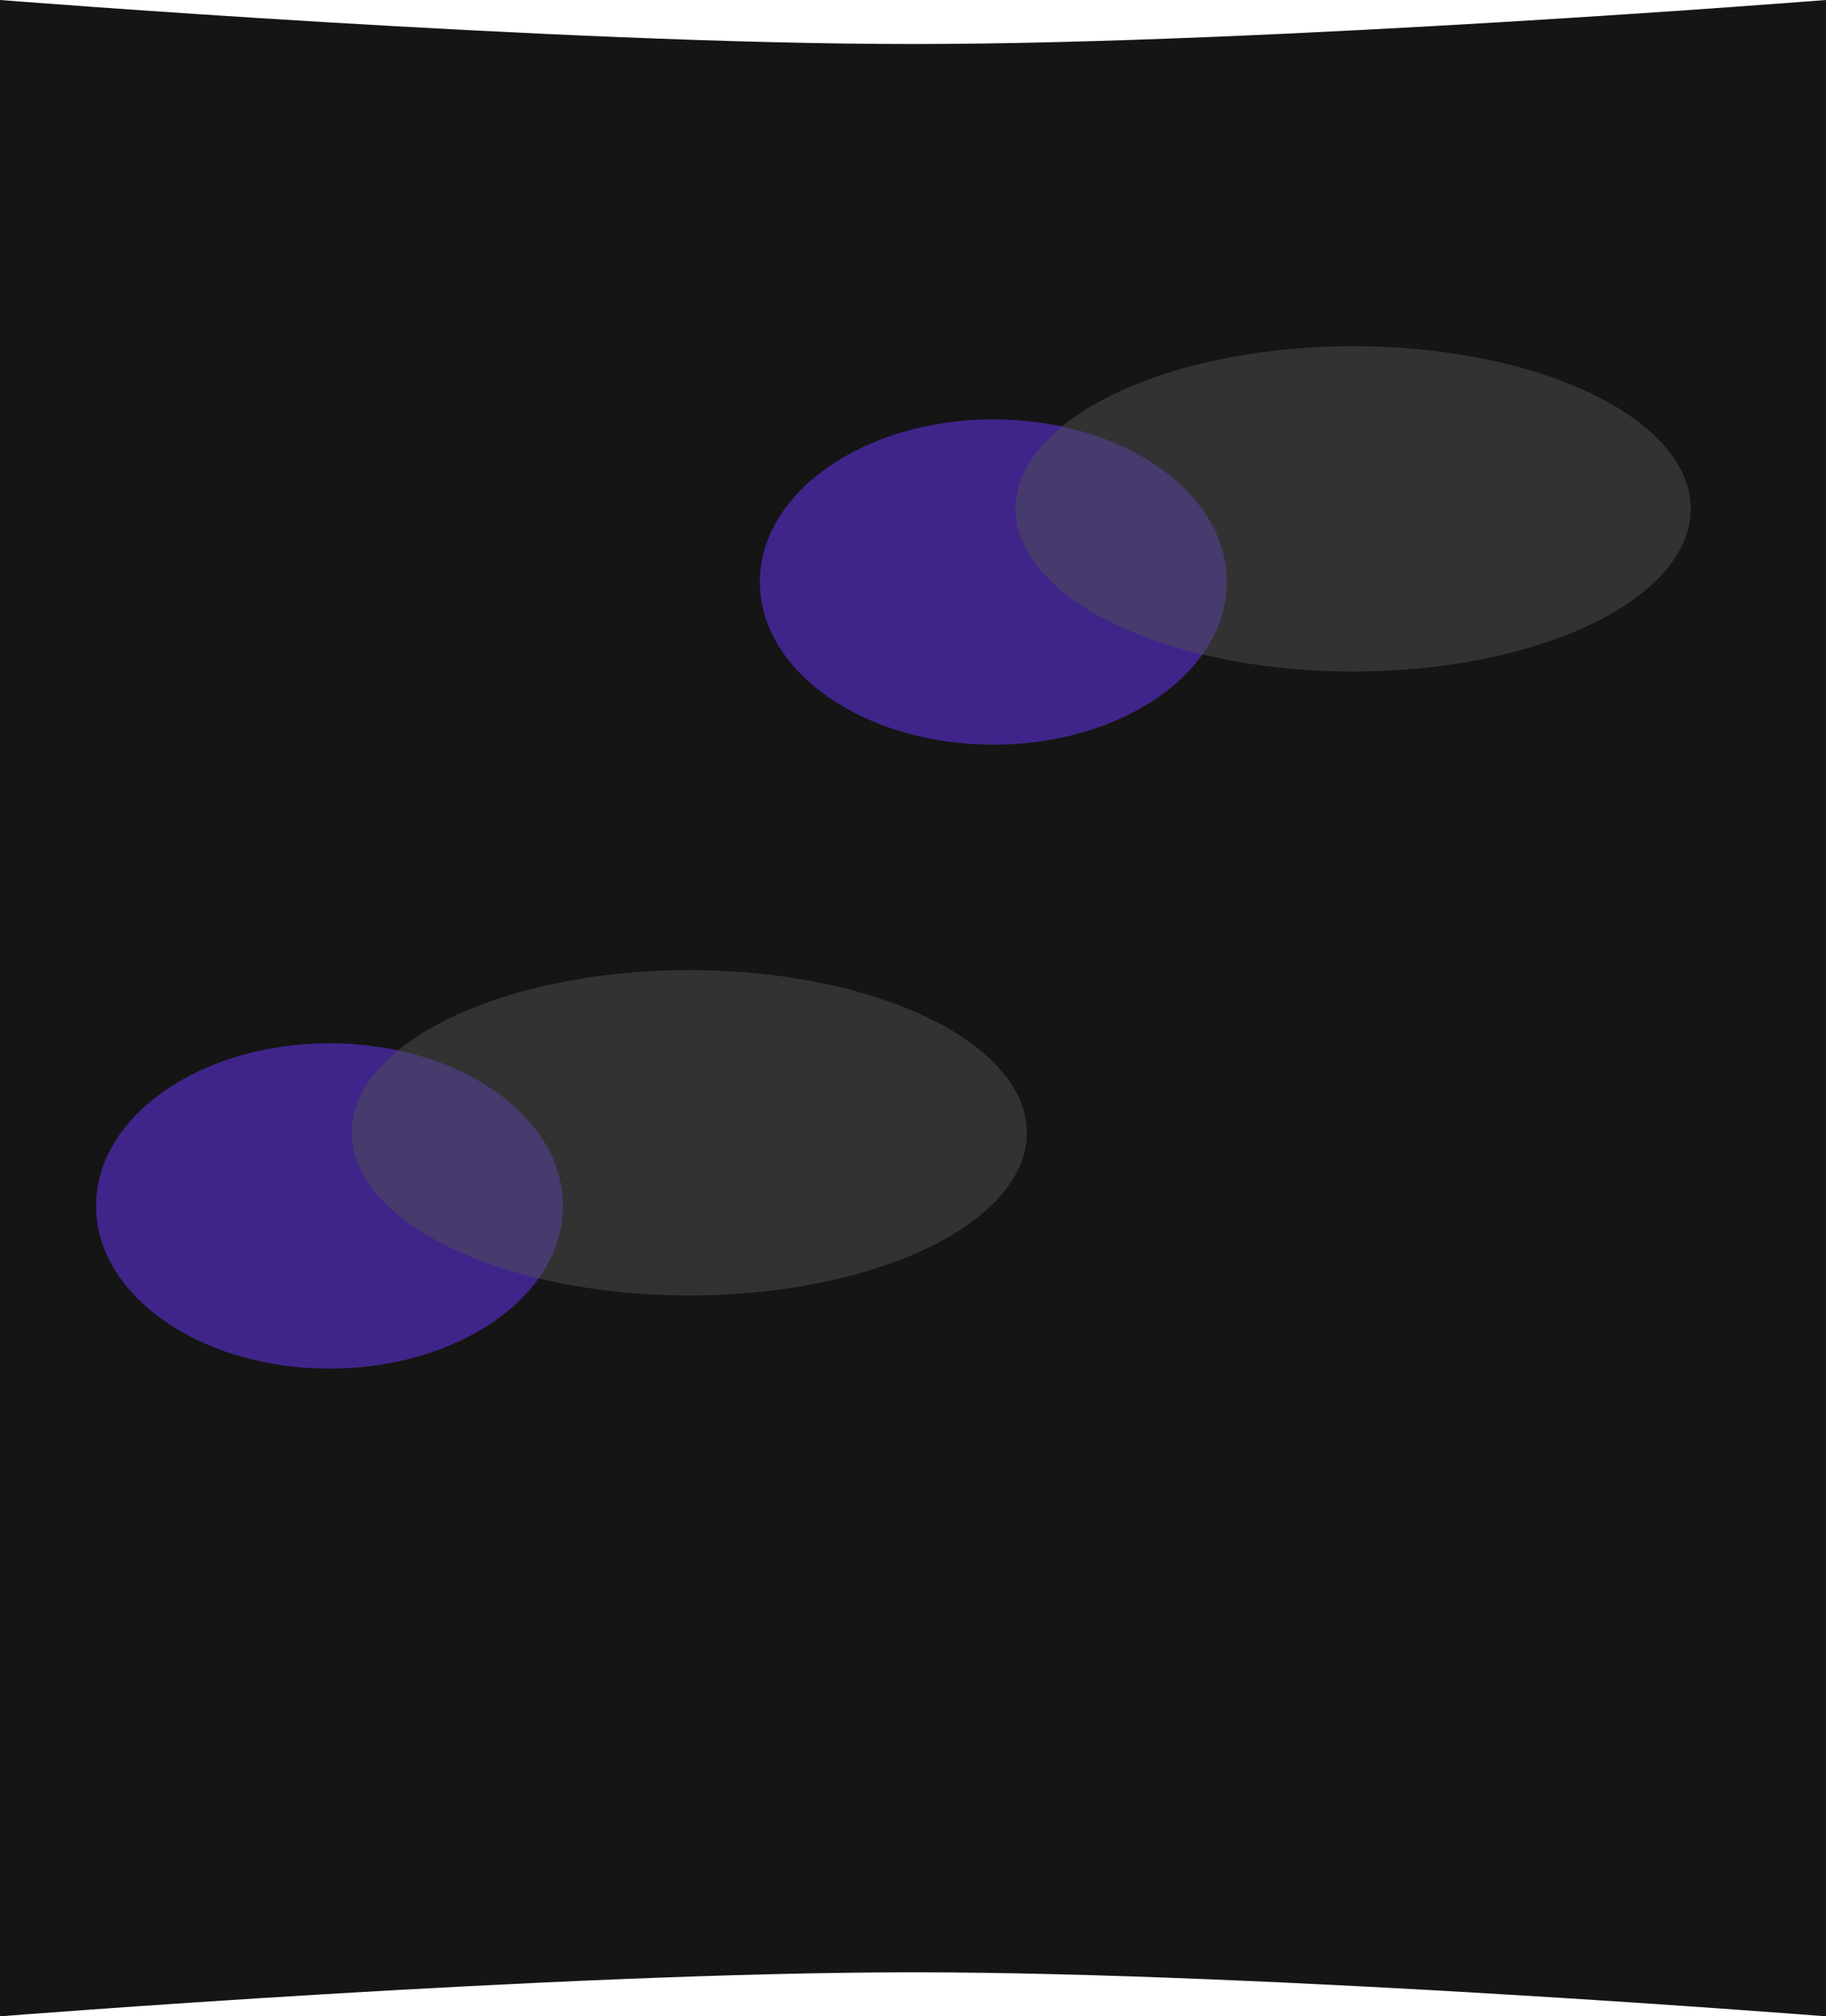 <svg fill="none" height="2120" viewBox="0 0 1920 2120" width="1920" xmlns="http://www.w3.org/2000/svg" xmlns:xlink="http://www.w3.org/1999/xlink"><filter id="a" color-interpolation-filters="sRGB" filterUnits="userSpaceOnUse" height="970.074" width="1118.99" x="485" y="126.926"><feFlood flood-opacity="0" result="BackgroundImageFix"/><feBlend in="SourceGraphic" in2="BackgroundImageFix" mode="normal" result="shape"/><feGaussianBlur result="effect1_foregroundBlur_2223_2174" stdDeviation="157"/></filter><filter id="b" color-interpolation-filters="sRGB" filterUnits="userSpaceOnUse" height="970.074" width="1337.92" x="753.837" y="50"><feFlood flood-opacity="0" result="BackgroundImageFix"/><feBlend in="SourceGraphic" in2="BackgroundImageFix" mode="normal" result="shape"/><feGaussianBlur result="effect1_foregroundBlur_2223_2174" stdDeviation="157"/></filter><filter id="c" color-interpolation-filters="sRGB" filterUnits="userSpaceOnUse" height="970.074" width="1118.99" x="-213" y="782.926"><feFlood flood-opacity="0" result="BackgroundImageFix"/><feBlend in="SourceGraphic" in2="BackgroundImageFix" mode="normal" result="shape"/><feGaussianBlur result="effect1_foregroundBlur_2223_2174" stdDeviation="157"/></filter><filter id="d" color-interpolation-filters="sRGB" filterUnits="userSpaceOnUse" height="970.074" width="1337.92" x="55.837" y="706"><feFlood flood-opacity="0" result="BackgroundImageFix"/><feBlend in="SourceGraphic" in2="BackgroundImageFix" mode="normal" result="shape"/><feGaussianBlur result="effect1_foregroundBlur_2223_2174" stdDeviation="157"/></filter><path d="m0 0s584.914 46.297 960 46.297c375.09 0 960-46.297 960-46.297v2120.03s-584.91-46.3-960-46.3c-375.086 0-960 46.3-960 46.3z" fill="#151515"/><g filter="url(#a)" opacity=".5"><ellipse cx="1044.49" cy="611.963" fill="#6a36ff" rx="245.494" ry="171.037"/></g><g filter="url(#b)" opacity=".5"><ellipse cx="1422.8" cy="535.037" fill="#505050" rx="354.961" ry="171.037"/></g><g filter="url(#c)" opacity=".5"><ellipse cx="346.494" cy="1267.96" fill="#6a36ff" rx="245.494" ry="171.037"/></g><g filter="url(#d)" opacity=".5"><ellipse cx="724.798" cy="1191.04" fill="#505050" rx="354.961" ry="171.037"/></g></svg>